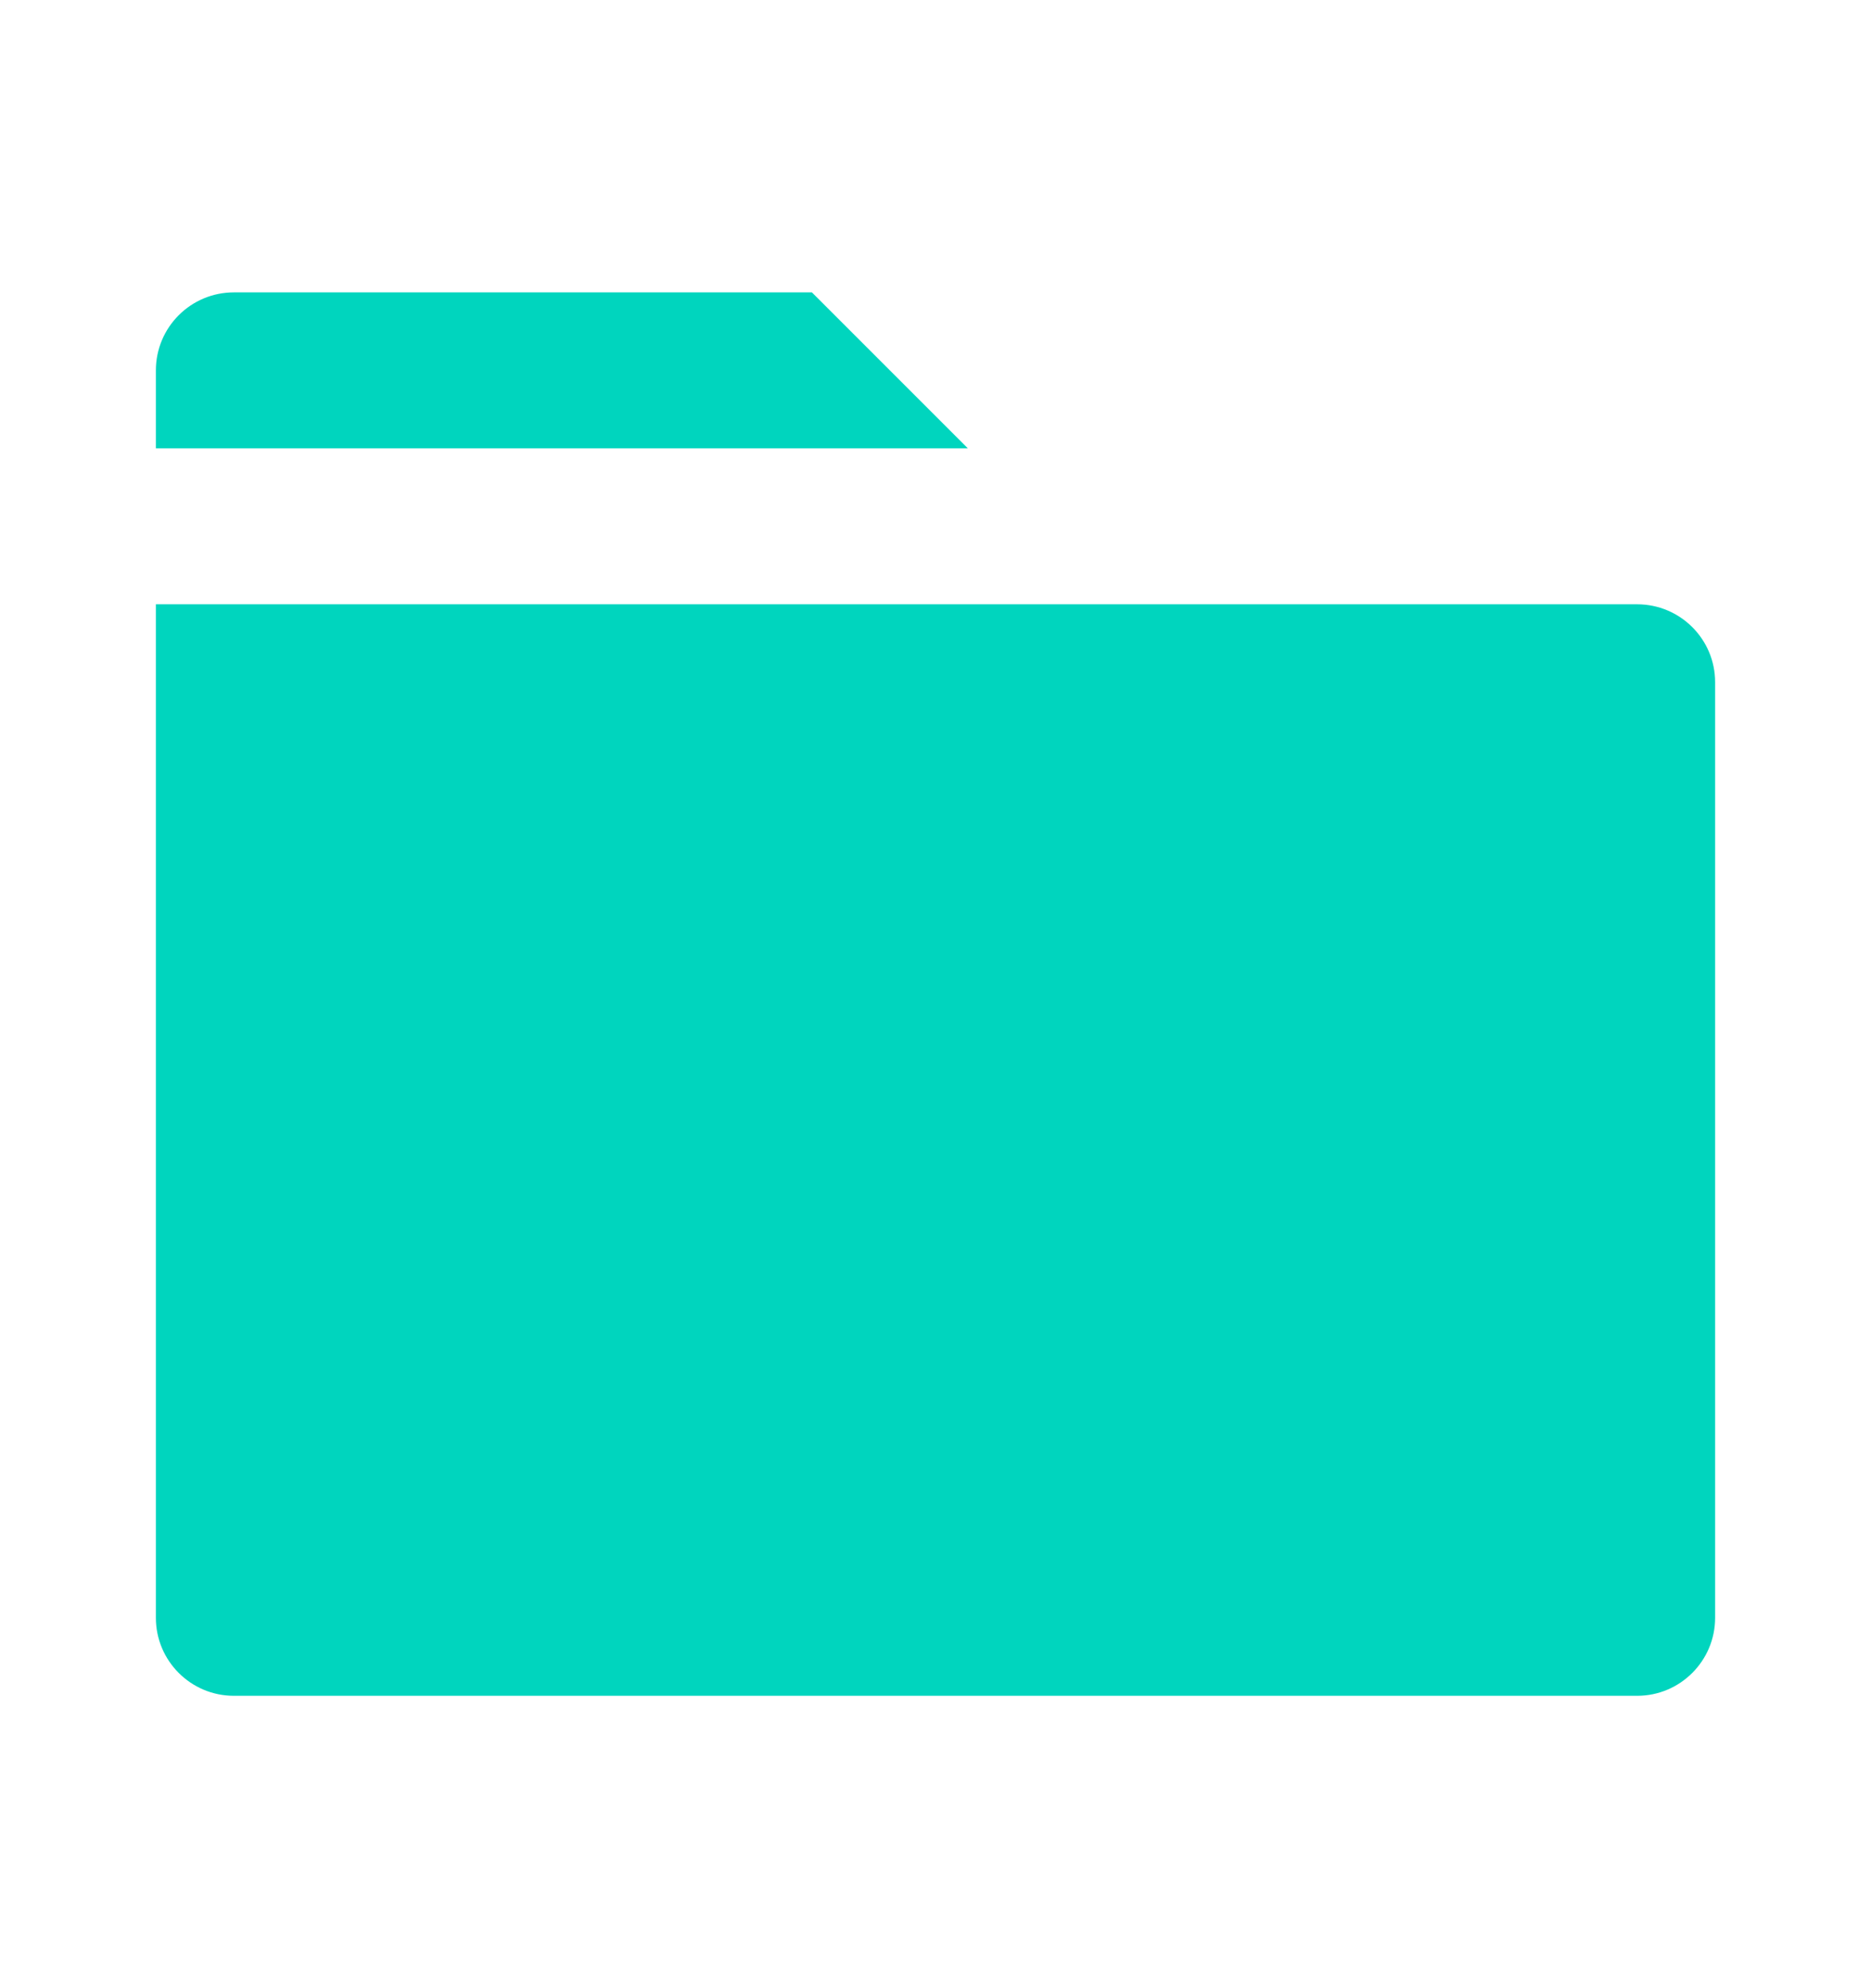 <svg width="16" height="17" viewBox="0 0 16 17" fill="none" xmlns="http://www.w3.org/2000/svg">
<path d="M14.667 5.833V13.833C14.667 14.201 14.368 14.5 14 14.5H2C1.632 14.5 1.333 14.201 1.333 13.833V5.167H14C14.368 5.167 14.667 5.465 14.667 5.833ZM8.276 3.833H1.333V3.167C1.333 2.798 1.632 2.5 2 2.5H6.943L8.276 3.833Z" fill="#00D5BE"/>
</svg>
